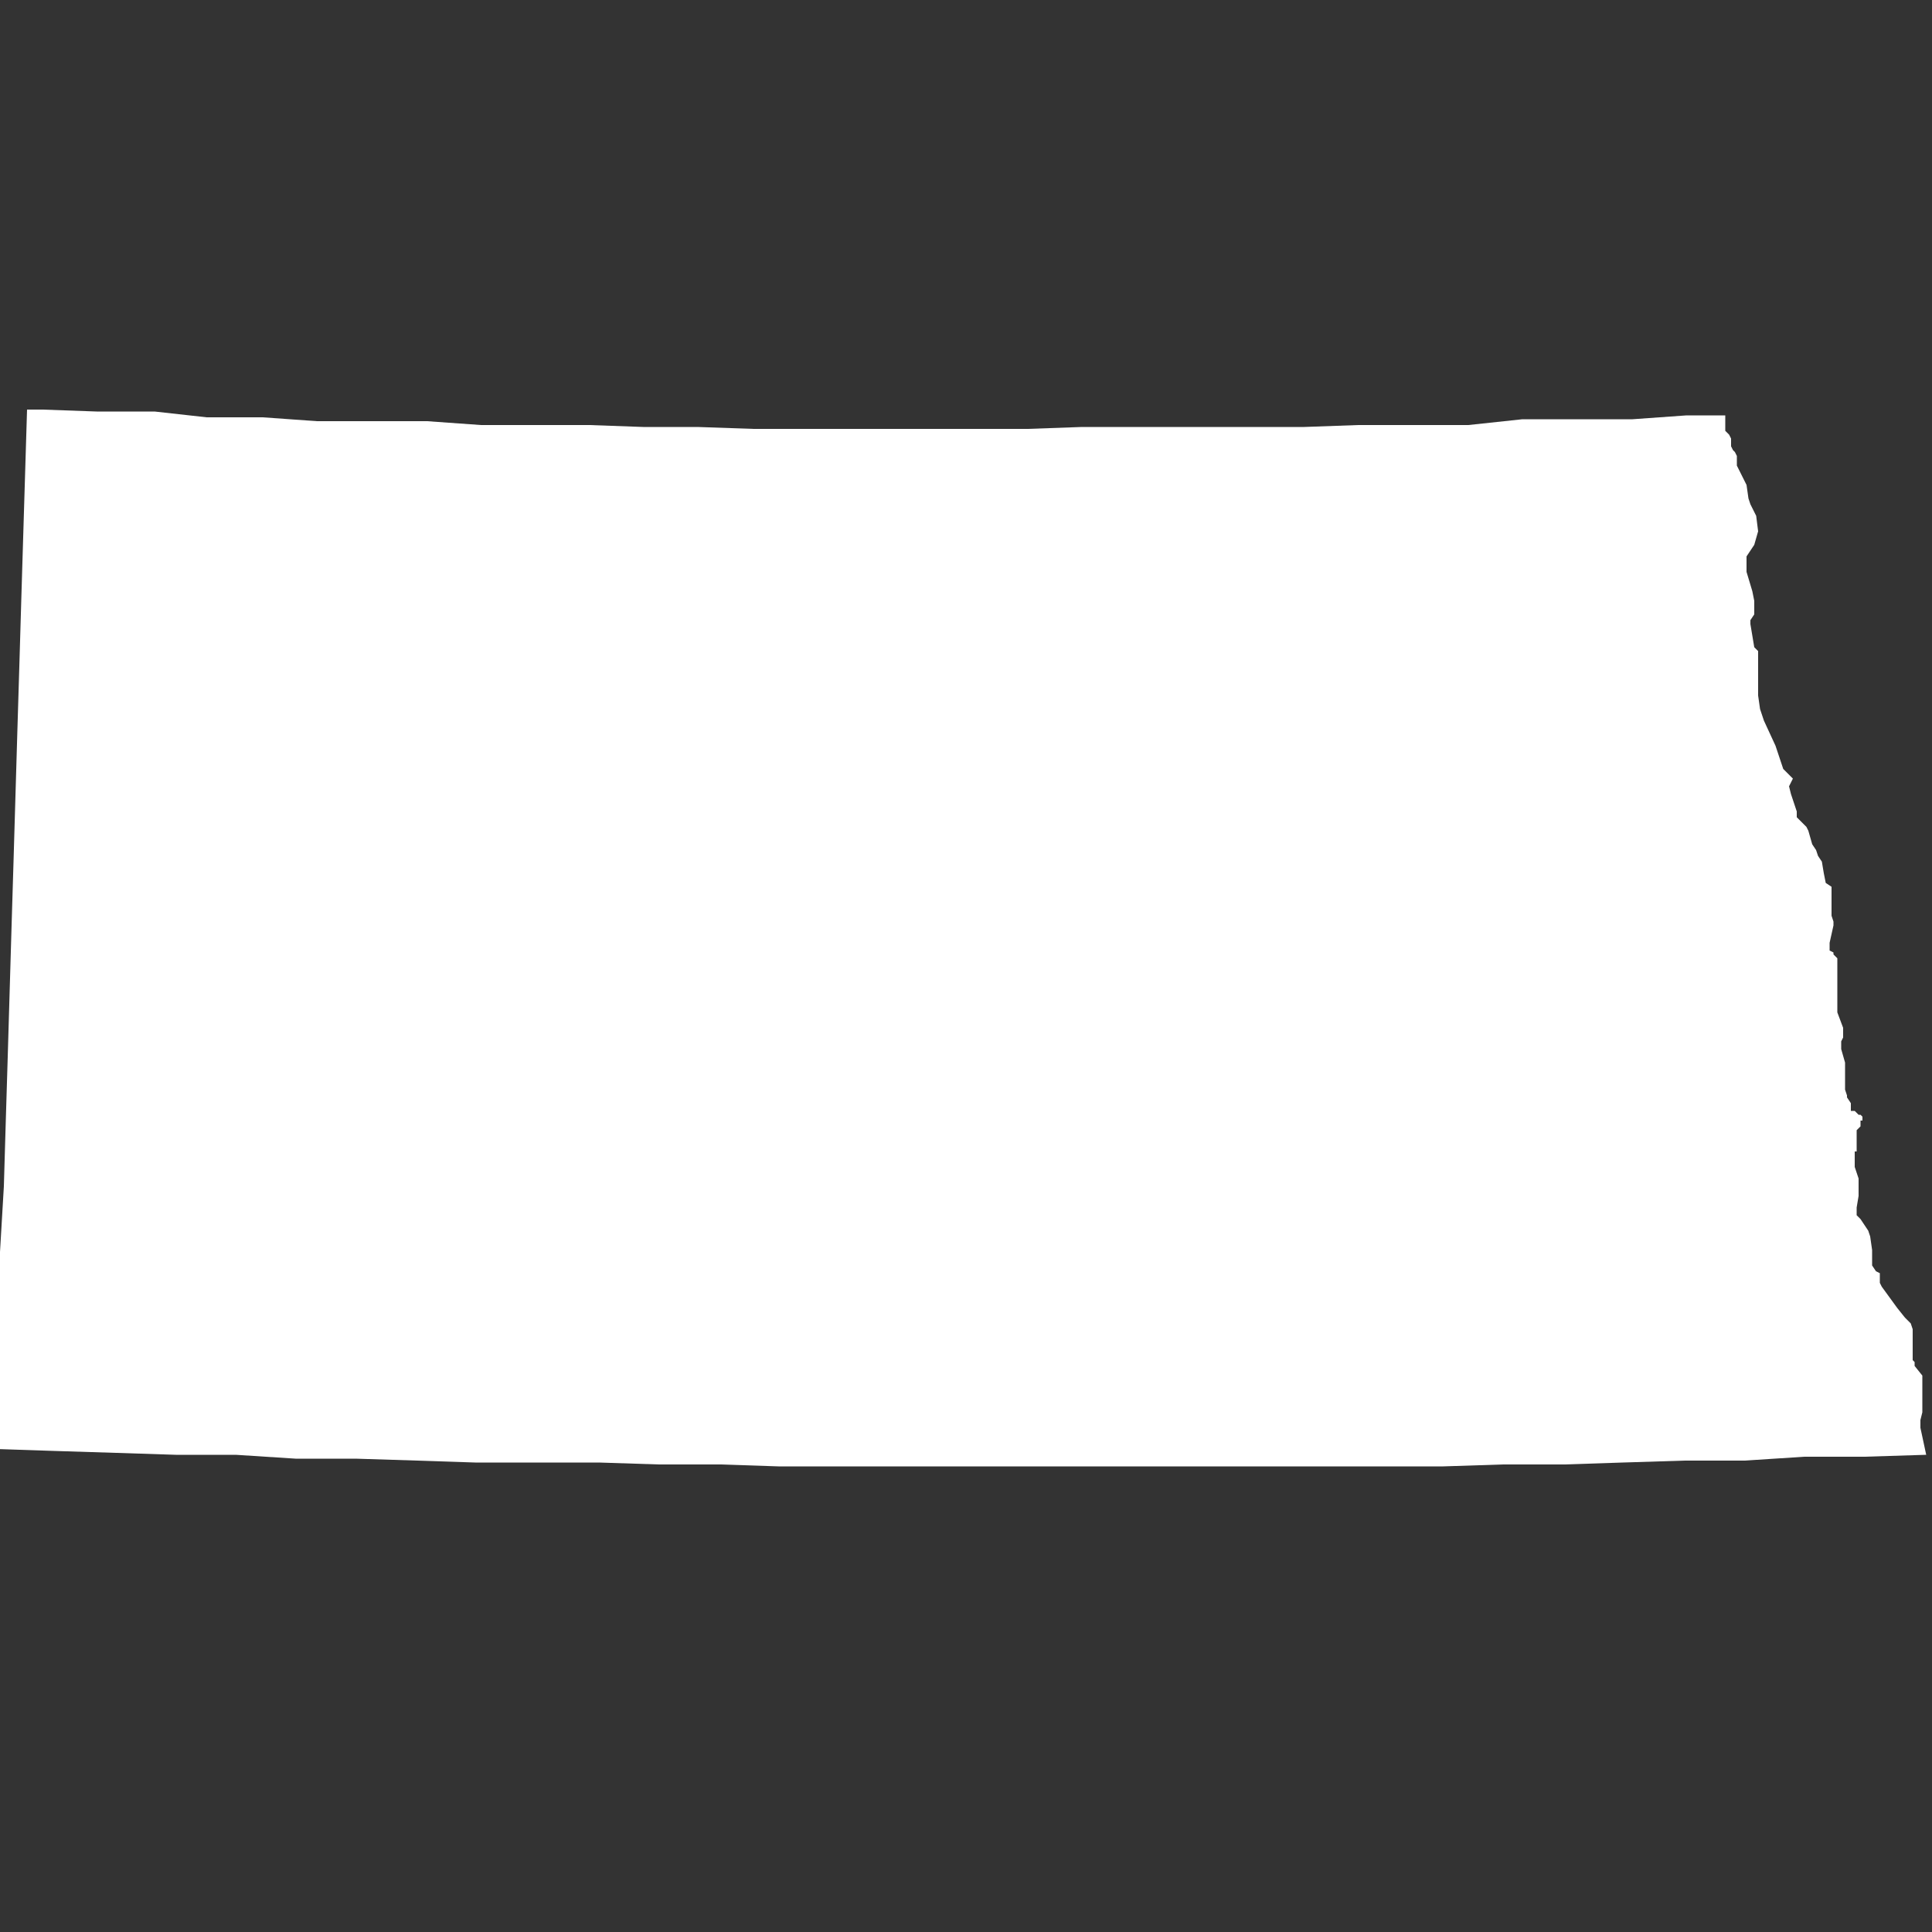 <svg xmlns="http://www.w3.org/2000/svg" width="100" height="100">
  <rect width="100%" height="100%" fill="#333333" stroke="none"/>
  <path fill="#fff" fill-rule="evenodd" d="m1.3 24.5-.1 3.3-.1 3.3-.1 3.4-.1 3.3-.1 3.4-.1 3.4-.1 3.3-.1 3.4-.1 3.4L.3 58l-.1 3.4-.2 3.4v3.4l-.2 3.4V75l3 .1 3.2.1 3.1.1h3.1l3.1.2h3.1l3.2.1 3 .1H31l3.1.1h3.2l3 .1h34.4l3.1-.1H81l3-.1 3.2-.1h3.1l3.1-.2h3.1l3.2-.1-.3-1.4v-.4l.1-.4v-1.9l-.4-.5v-.2l-.1-.1v-1.6l-.1-.3-.3-.3-.4-.5-.8-1.1-.1-.2v-.5l-.2-.1-.2-.3v-.8l-.1-.7-.1-.3-.4-.6-.2-.2v-.4l.1-.6V61l-.2-.6v-.8h.1v-1.1l.2-.2V58h.1v-.2l-.1-.1h-.1l-.2-.2h-.2v-.4l-.2-.3v-.1l-.1-.3V55l-.2-.7v-.4l.1-.2v-.5l-.3-.8v-2.8l-.2-.2v-.1l-.2-.1v-.4l.2-.9v-.2l-.1-.3v-1.5l-.3-.2-.1-.5-.1-.6-.2-.3-.1-.3-.2-.3-.2-.7-.1-.2-.3-.3-.1-.1-.1-.1V42l-.3-.9-.1-.4.2-.4-.5-.5-.2-.6-.2-.6-.6-1.3-.2-.6-.1-.7v-2.3l-.2-.2-.2-1.2v-.2l.2-.3v-.7l-.1-.5-.3-1v-.8l.4-.6.2-.7-.1-.8-.3-.6-.1-.3-.1-.7-.5-1v-.5l-.1-.2-.1-.1-.1-.2v-.4l-.1-.2-.2-.2v-.8h-2l-2.8.2h-5.7L76 22h-5.7l-2.8.1H56l-2.8.1H39l-2.9-.1h-2.8l-2.8-.1h-5.6l-2.8-.2h-5.7l-2.8-.2h-2.9L8 21.3H5l-2.8-.1h-.8z"/>
</svg>
